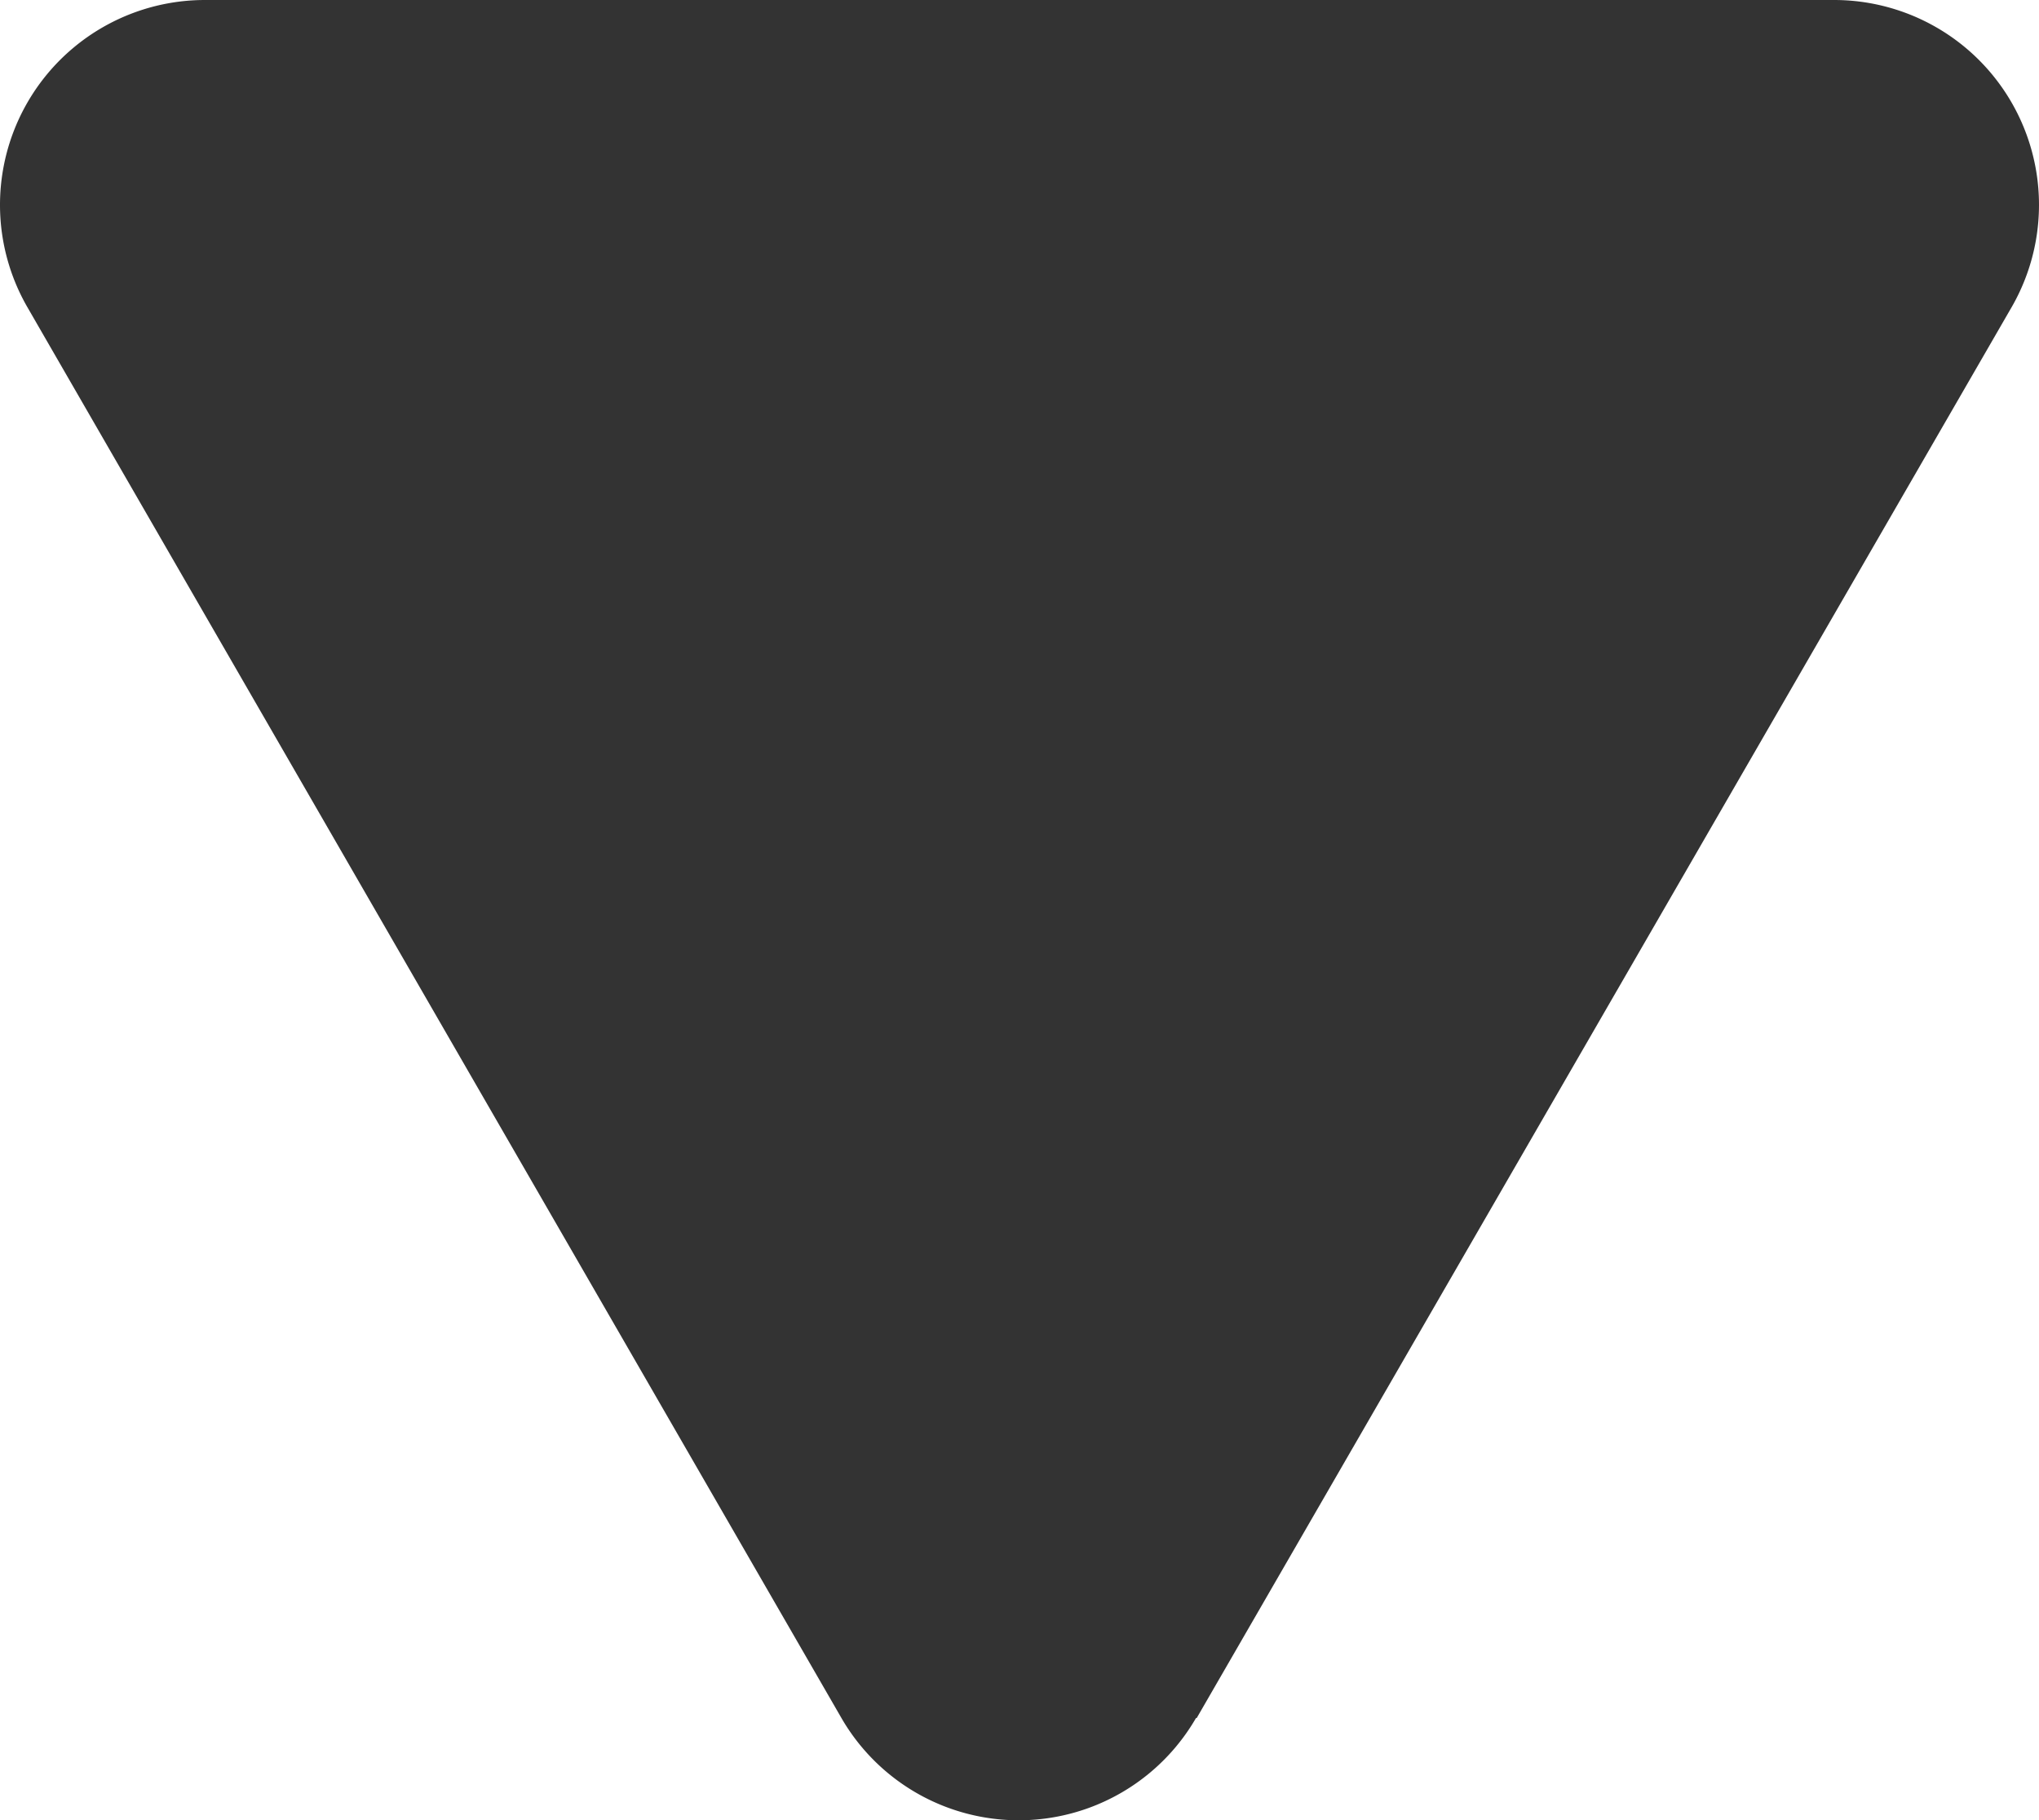 <svg xmlns="http://www.w3.org/2000/svg" width="14.278" height="12.75" viewBox="0 0 14.278 12.75">
  <path id="路径_101" data-name="路径 101" d="M5465.358,999.54l5.706-9.881a1.435,1.435,0,0,0-1.242-2.152h-11.409a1.435,1.435,0,0,0-1.243,2.152l5.7,9.881a1.434,1.434,0,0,0,2.483,0Z" transform="translate(-5456.978 -987.507)" fill="#333"/>
</svg>
